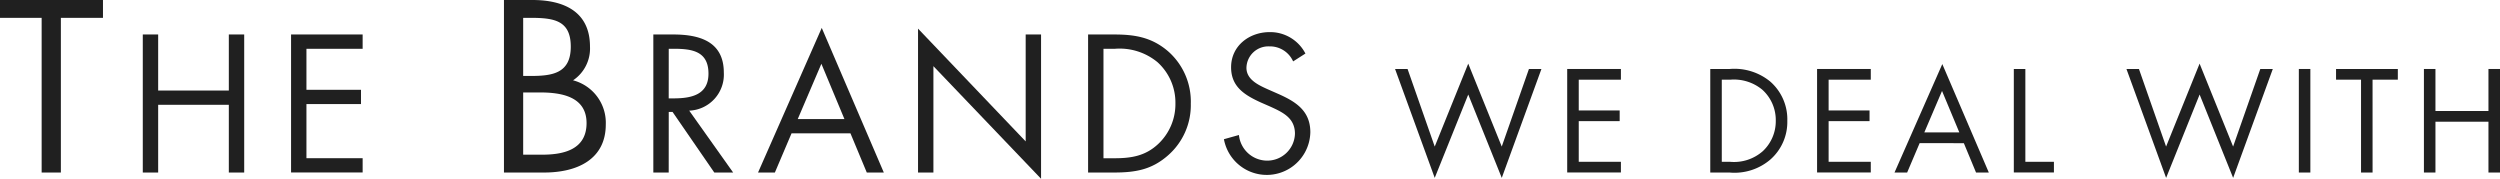 <svg xmlns="http://www.w3.org/2000/svg" width="327.763" height="23.435" viewBox="0 0 327.763 23.435"><defs><style>.cls-1{fill:#202020;}</style></defs><g id="レイヤー_1" data-name="レイヤー 1"><path class="cls-1" d="M7.98,22.619H5.46V2.34H0V0H13.5V2.34H7.98Z"/><path class="cls-1" d="M30,11.866V4.521h2.016v18.1H30V13.738H20.736v8.881H18.72V4.521h2.016v7.345Z"/><path class="cls-1" d="M38.16,4.521h9.384V6.394H40.176V11.77h7.153v1.873H40.176v7.1h7.368v1.872H38.16Z"/><path class="cls-1" d="M66.071,0h3.72c4.11,0,7.56,1.5,7.56,6.12a5.019,5.019,0,0,1-2.22,4.41,5.749,5.749,0,0,1,4.29,5.789c0,4.5-3.63,6.3-8.1,6.3h-5.25Zm2.52,9.959h.96c2.85,0,5.28-.329,5.28-3.839,0-3.42-2.16-3.78-5.25-3.78h-.99Zm0,10.32h2.52c2.82,0,5.79-.69,5.79-4.14,0-3.51-3.36-4.019-6.12-4.019h-2.19Z"/><path class="cls-1" d="M87.671,22.619H85.655V4.521h2.616c3.433,0,6.625.913,6.625,4.993a4.728,4.728,0,0,1-4.536,4.992l5.76,8.113H93.648l-5.472-7.945h-.5Zm0-9.721H88.3c2.281,0,4.585-.432,4.585-3.24,0-2.976-2.184-3.264-4.609-3.264h-.6Z"/><path class="cls-1" d="M103.775,17.483l-2.184,5.136H99.383l8.353-18.961,8.137,18.961H113.64L111.5,17.483Zm3.913-9.121-3.1,7.248h6.121Z"/><path class="cls-1" d="M120.359,3.753l14.113,14.786V4.521h2.016V23.435L122.375,8.674V22.619h-2.016Z"/><path class="cls-1" d="M142.655,4.521h3.408c2.712,0,4.92.361,7.057,2.185a8.761,8.761,0,0,1,3,6.888,8.729,8.729,0,0,1-2.952,6.745c-2.16,1.92-4.32,2.28-7.153,2.28h-3.36Zm3.48,16.226c2.208,0,4.056-.312,5.713-1.872a7.168,7.168,0,0,0,2.256-5.3,7.138,7.138,0,0,0-2.353-5.424,7.776,7.776,0,0,0-5.616-1.752h-1.464V20.747Z"/><path class="cls-1" d="M169.536,8.05a3.324,3.324,0,0,0-3.121-1.968,2.871,2.871,0,0,0-3,2.808c0,1.56,1.608,2.28,2.832,2.832l1.2.528c2.352,1.032,4.345,2.208,4.345,5.089a5.712,5.712,0,0,1-11.329.912l1.968-.552a3.728,3.728,0,0,0,3.624,3.36,3.637,3.637,0,0,0,3.72-3.528c0-2.113-1.656-2.833-3.336-3.6l-1.1-.48c-2.112-.96-3.936-2.04-3.936-4.632,0-2.808,2.376-4.609,5.064-4.609a5.2,5.2,0,0,1,4.681,2.809Z"/><path class="cls-1" d="M188.1,19.216l4.393-10.875,4.394,10.875,3.565-10.173h1.638l-5.2,14.278-4.394-10.929L188.1,23.321,182.9,9.043h1.639Z"/><path class="cls-1" d="M205.469,9.043h7.04v1.405h-5.528v4.033h5.366v1.4h-5.366v5.33h5.528v1.4h-7.04Z"/><path class="cls-1" d="M224.225,9.043h2.556a7.4,7.4,0,0,1,5.294,1.639,6.574,6.574,0,0,1,2.251,5.167,6.55,6.55,0,0,1-2.215,5.06,7.218,7.218,0,0,1-5.366,1.71h-2.52Zm2.61,12.172a5.7,5.7,0,0,0,4.286-1.405,5.375,5.375,0,0,0,1.692-3.979,5.355,5.355,0,0,0-1.765-4.069,5.834,5.834,0,0,0-4.213-1.314h-1.1V21.215Z"/><path class="cls-1" d="M238.229,9.043h7.04v1.405h-5.528v4.033h5.365v1.4h-5.365v5.33h5.528v1.4h-7.04Z"/><path class="cls-1" d="M251.675,18.766l-1.638,3.853H248.38L254.646,8.4l6.1,14.224h-1.675l-1.6-3.853Zm2.935-6.842-2.323,5.438h4.591Z"/><path class="cls-1" d="M265.535,21.215h3.745v1.4h-5.258V9.043h1.513Z"/><path class="cls-1" d="M283.985,19.216l4.393-10.875,4.394,10.875,3.565-10.173h1.639l-5.2,14.278-4.394-10.929-4.393,10.929-5.2-14.278h1.638Z"/><path class="cls-1" d="M302.9,22.619H301.39V9.043H302.9Z"/><path class="cls-1" d="M311.057,22.619h-1.513V10.448h-3.276V9.043h8.1v1.405h-3.313Z"/><path class="cls-1" d="M326.25,14.553V9.043h1.513V22.619H326.25V15.957H319.3v6.662h-1.512V9.043H319.3v5.51Z"/></g></svg>